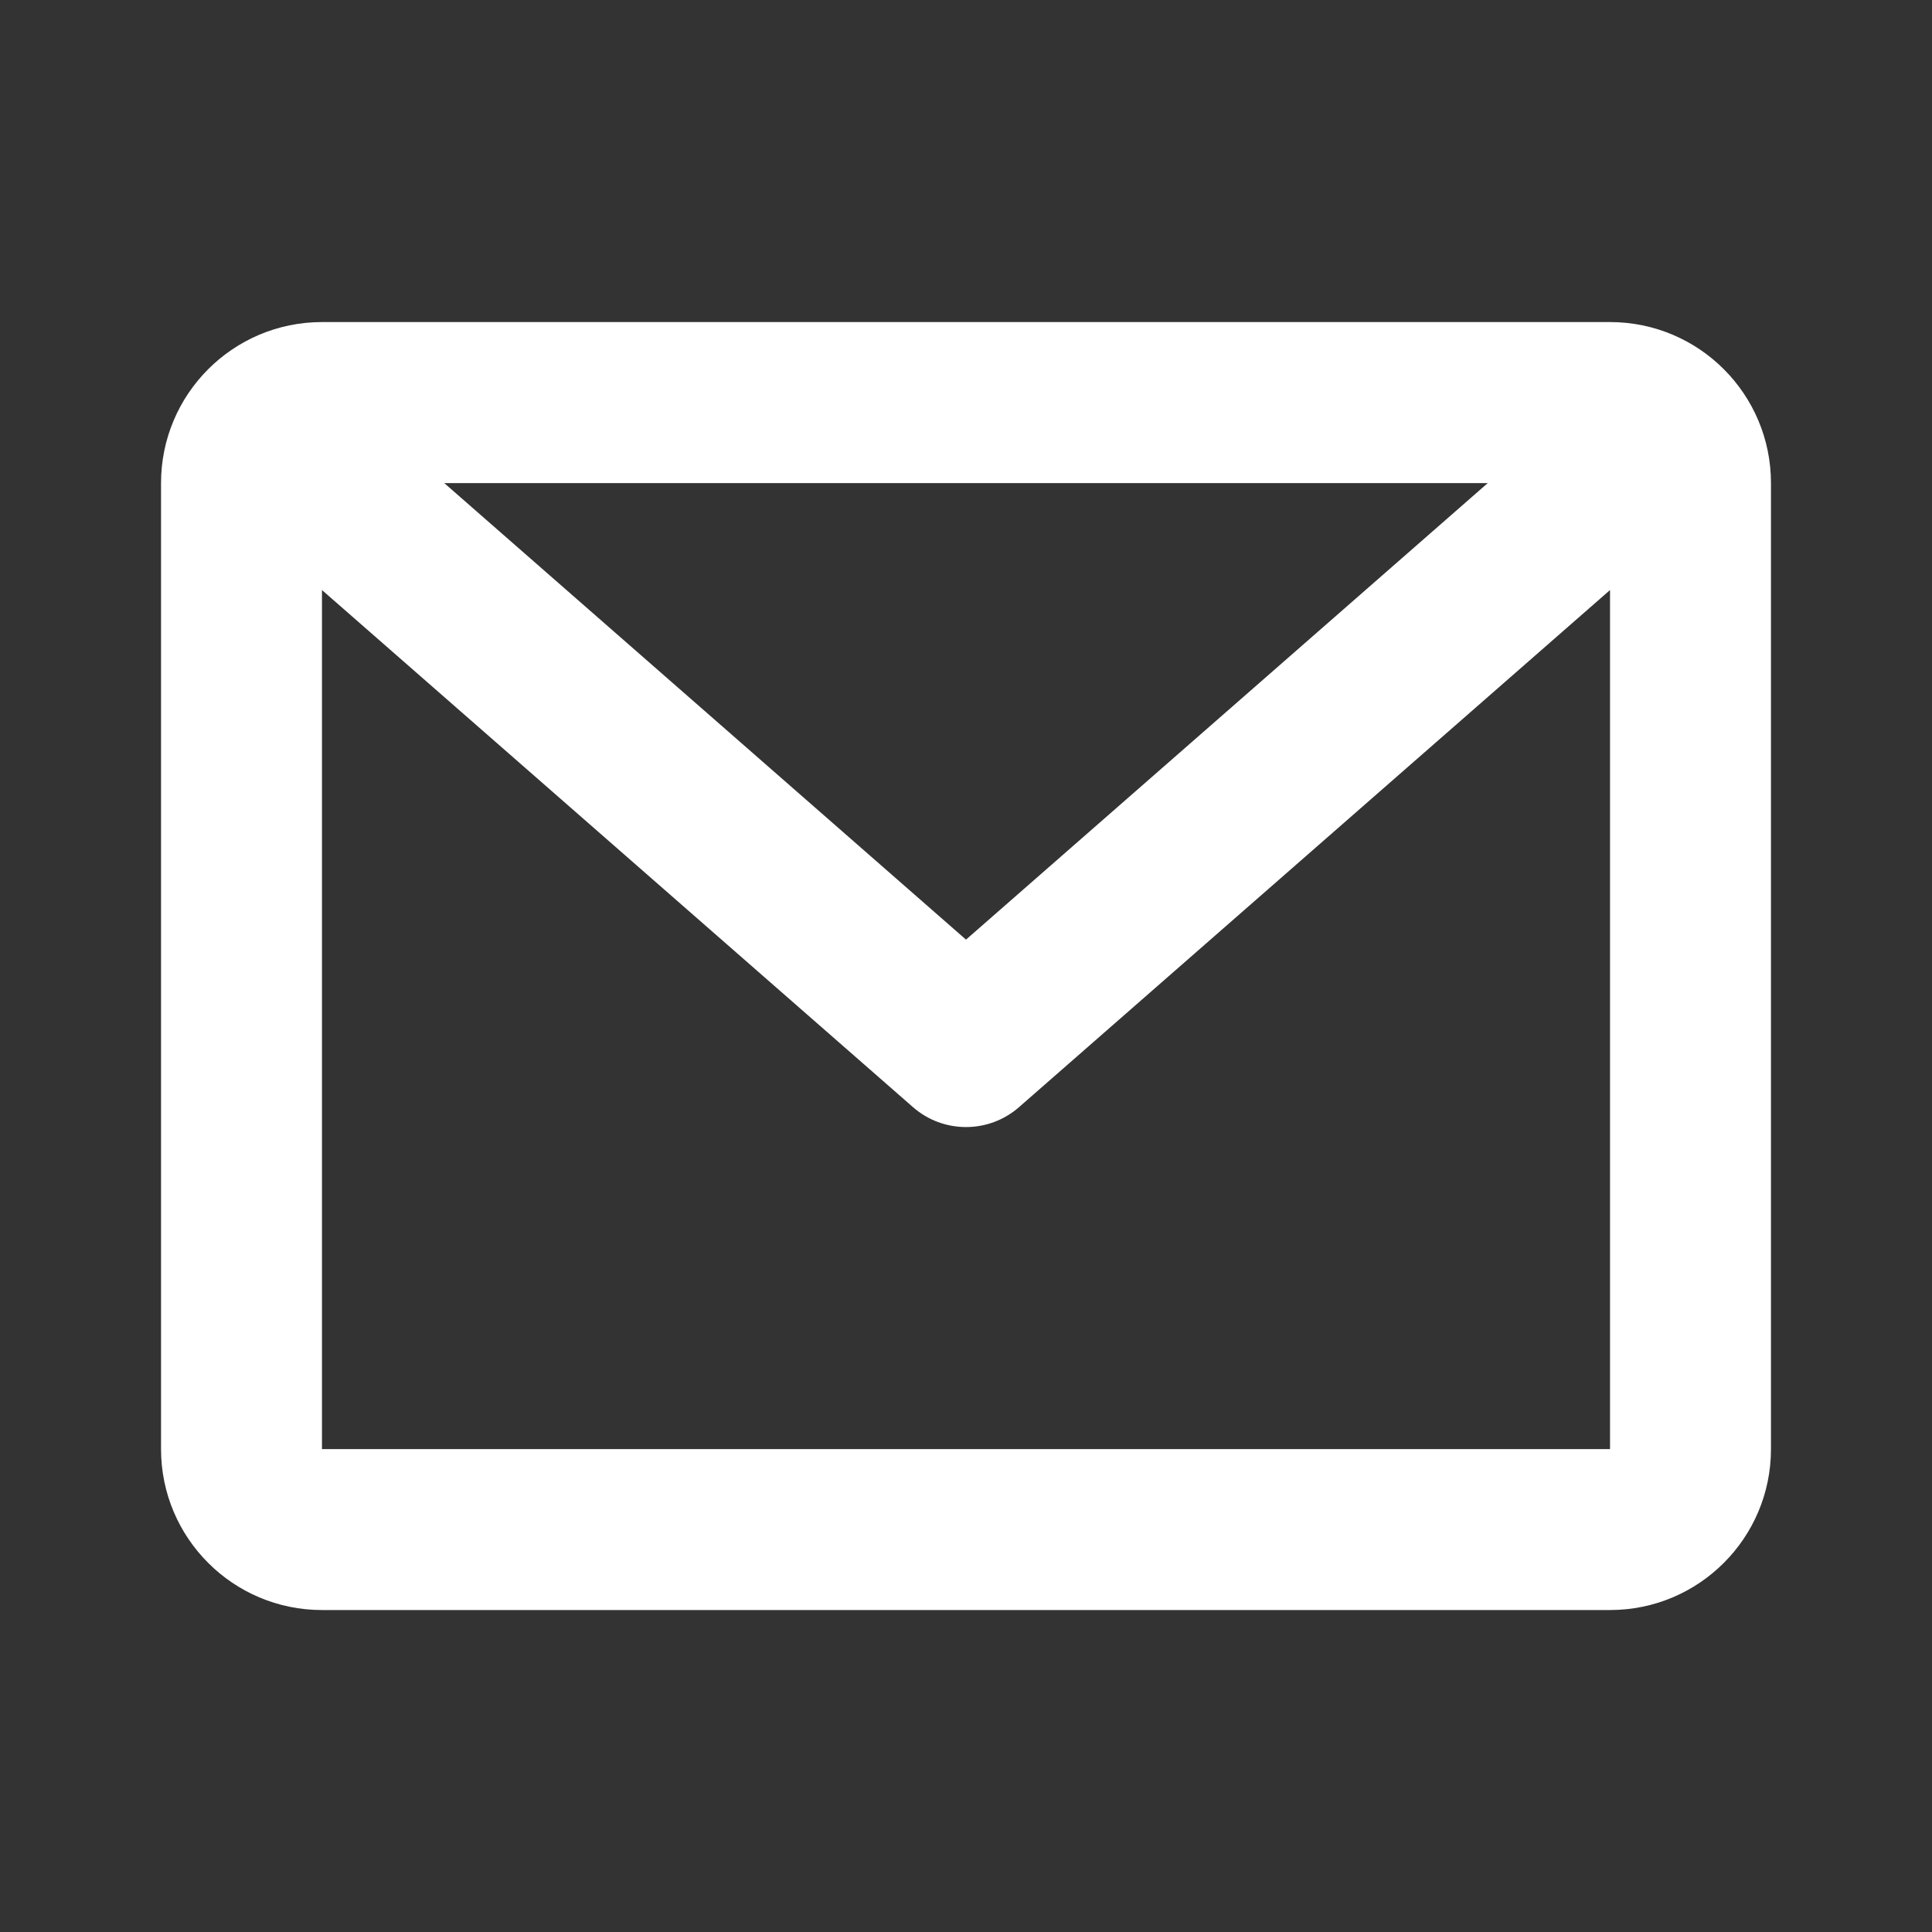 <svg width="20" height="20" viewBox="0 0 20 20" fill="none" xmlns="http://www.w3.org/2000/svg">
<rect x="0" y="0" width="20" height="20" fill="#333333" stroke="none"/>
<path d="M1.667 5.001C1.667 4.08 2.413 3.334 3.333 3.334H16.667C17.587 3.334 18.333 4.08 18.333 5.001V15.001C18.333 15.921 17.587 16.667 16.667 16.667H3.333C2.413 16.667 1.667 15.921 1.667 15.001V5.001ZM4.599 5.001L10 9.727L15.401 5.001H4.599ZM16.667 6.108L10.549 11.461C10.235 11.736 9.765 11.736 9.451 11.461L3.333 6.108V15.001H16.667V6.108Z" fill="white"/>
</svg>
